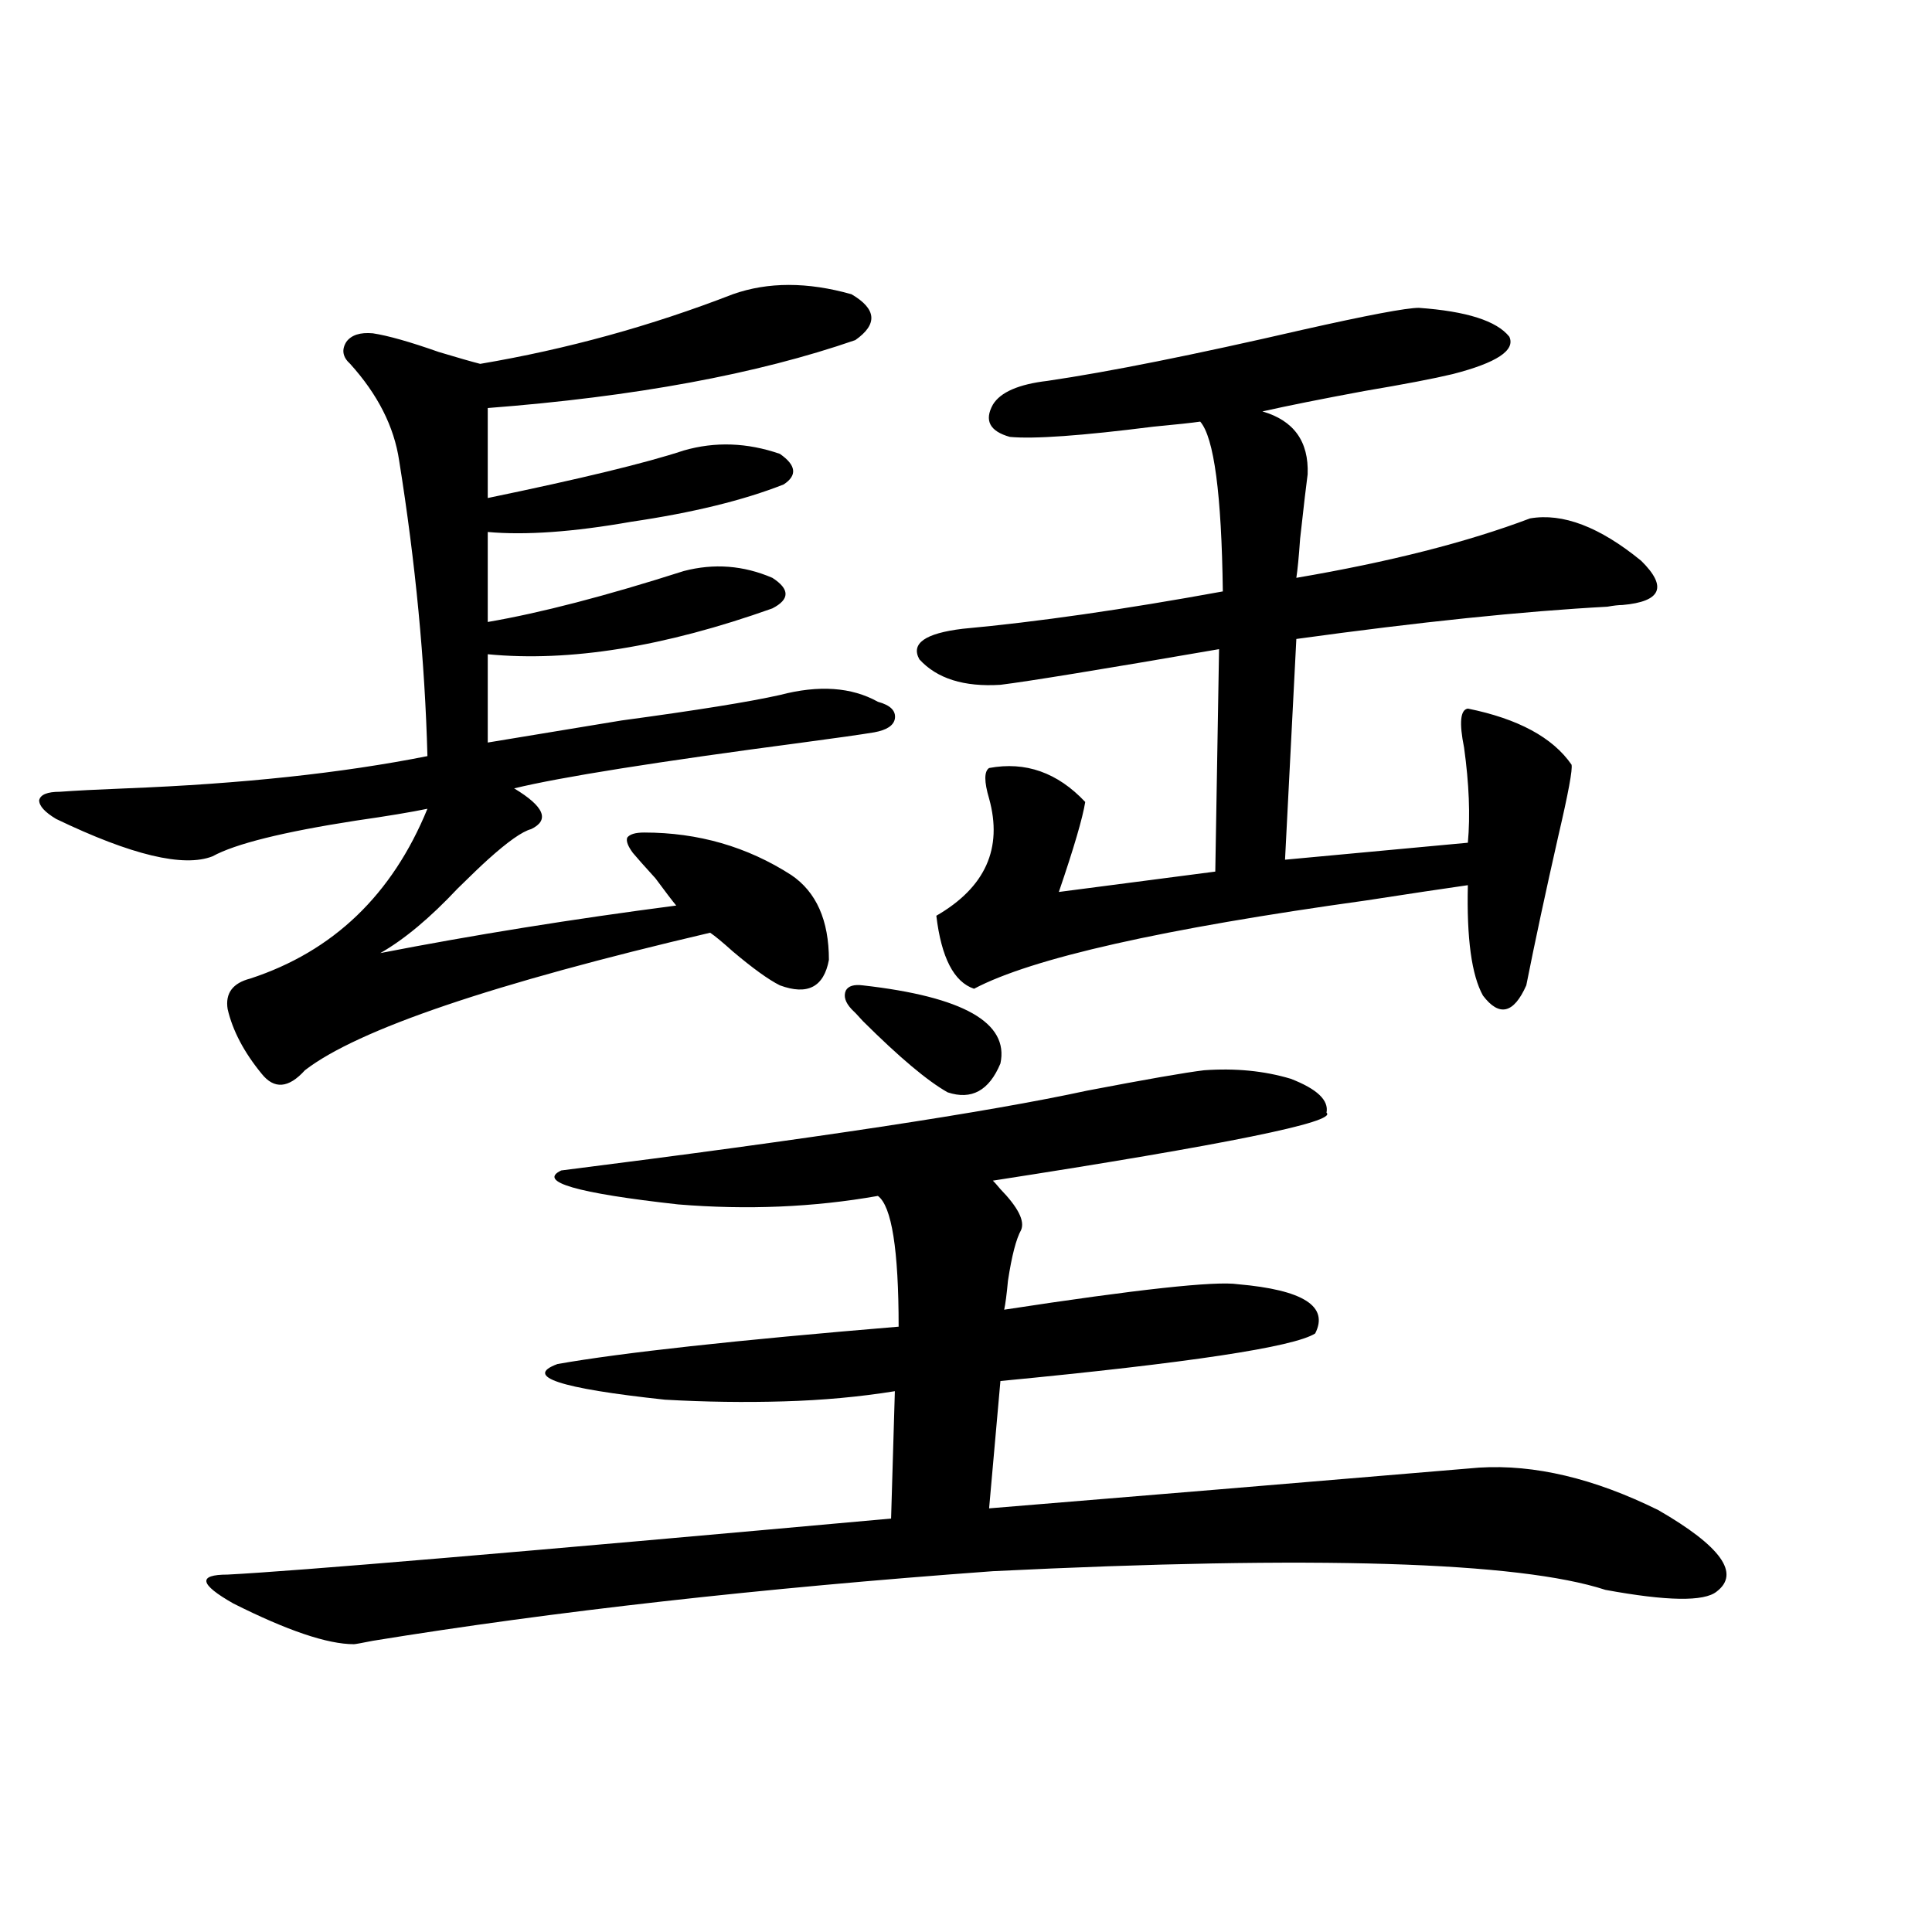 <?xml version="1.0" encoding="utf-8"?>
<!-- Generator: Adobe Illustrator 16.0.0, SVG Export Plug-In . SVG Version: 6.00 Build 0)  -->
<!DOCTYPE svg PUBLIC "-//W3C//DTD SVG 1.1//EN" "http://www.w3.org/Graphics/SVG/1.1/DTD/svg11.dtd">
<svg version="1.1" id="图层_1" xmlns="http://www.w3.org/2000/svg" xmlns:xlink="http://www.w3.org/1999/xlink" x="0px" y="0px"
	 width="1000px" height="1000px" viewBox="0 0 1000 1000" enable-background="new 0 0 1000 1000" xml:space="preserve">
<path d="M379.283,152.309c18.201-6.44,38.688-6.44,61.462,0c13.003,7.622,13.658,15.532,1.951,23.73
	c-50.73,17.578-114.144,29.306-190.239,35.156v46.582c48.124-9.956,81.949-18.155,101.461-24.609
	c16.25-4.683,32.835-4.093,49.755,1.758c8.445,5.864,9.101,11.138,1.951,15.82c-20.822,8.212-47.163,14.653-79.022,19.336
	c-29.923,5.273-54.633,7.031-74.145,5.273v46.582c27.316-4.683,61.127-13.472,101.461-26.367
	c15.609-4.093,30.884-2.925,45.853,3.516c9.101,5.864,9.101,11.138,0,15.82c-55.943,19.927-105.043,27.837-147.313,23.73v45.703
	c14.299-2.335,37.393-6.152,69.267-11.426c39.023-5.273,66.34-9.668,81.949-13.184c20.152-5.273,37.072-4.093,50.73,3.516
	c6.494,1.758,9.421,4.696,8.78,8.789c-0.655,3.516-4.237,5.864-10.731,7.031c-7.164,1.181-19.512,2.938-37.072,5.273
	c-75.455,9.97-125.21,17.88-149.265,23.73c15.609,9.38,18.536,16.411,8.78,21.094c-4.558,1.181-12.042,6.454-22.438,15.82
	c-3.262,2.938-8.46,7.91-15.609,14.941c-14.313,15.243-27.651,26.367-39.999,33.398c48.124-9.366,99.175-17.578,153.167-24.609
	c-1.951-2.335-5.533-7.031-10.731-14.063c-5.854-6.44-9.756-10.835-11.707-13.184c-2.606-3.516-3.582-6.152-2.927-7.91
	c1.296-1.758,4.223-2.637,8.78-2.637c27.957,0,53.322,7.333,76.096,21.973c13.003,8.789,19.512,23.442,19.512,43.945
	c-2.606,14.063-11.066,18.457-25.365,13.184c-5.854-2.925-13.993-8.789-24.39-17.578c-5.213-4.683-9.115-7.91-11.707-9.668
	c-112.527,26.367-182.435,50.098-209.751,71.191c-8.46,9.38-15.944,9.97-22.438,1.758c-9.115-11.124-14.969-22.261-17.561-33.398
	c-1.311-8.198,2.592-13.472,11.707-15.82c42.926-14.063,73.489-43.354,91.705-87.891c-8.46,1.758-20.822,3.817-37.072,6.152
	c-37.728,5.864-62.438,12.017-74.145,18.457c-14.969,5.864-41.95-0.577-80.974-19.336c-5.854-3.516-8.78-6.729-8.78-9.668
	c0.641-2.925,4.223-4.395,10.731-4.395c7.805-0.577,19.177-1.167,34.146-1.758c59.831-2.335,111.857-7.91,156.094-16.699
	c-1.311-49.219-6.188-100.195-14.634-152.93c-2.606-17.578-11.066-34.277-25.365-50.098c-3.902-3.516-4.558-7.319-1.951-11.426
	c2.592-3.516,7.149-4.972,13.658-4.395c7.805,1.181,19.177,4.395,34.146,9.668c9.756,2.938,16.905,4.985,21.463,6.152
	C293.432,180.735,336.998,168.72,379.283,152.309z M623.18,553.969c16.25-1.167,31.219,0.302,44.877,4.395
	c13.658,5.273,19.832,11.138,18.536,17.578c5.854,4.696-51.706,16.411-172.679,35.156c0.641,0.591,1.951,2.06,3.902,4.395
	c9.101,9.38,12.683,16.411,10.731,21.094c-2.606,4.696-4.878,13.485-6.829,26.367c-0.655,7.031-1.311,12.017-1.951,14.941
	c68.932-10.547,109.266-14.941,120.973-13.184c33.811,2.938,47.148,11.426,39.999,25.488
	c-11.066,7.031-65.364,15.243-162.923,24.609l-5.854,65.918c71.538-5.851,156.094-12.882,253.652-21.094
	c28.612-1.758,59.511,5.575,92.681,21.973c32.515,18.759,42.591,32.821,30.243,42.188c-6.509,5.273-25.7,4.972-57.56-0.879
	c-44.877-14.64-150.575-17.866-317.065-9.668c-120.332,8.789-227.312,20.792-320.968,36.035c-5.854,1.167-9.115,1.758-9.756,1.758
	c-13.658,0-34.48-7.031-62.438-21.094c-17.561-9.97-18.536-14.941-2.927-14.941c34.466-1.758,148.93-11.426,343.406-29.004
	l1.951-65.918c-18.216,2.938-37.407,4.696-57.56,5.273c-20.167,0.591-40.654,0.302-61.462-0.879
	c-54.633-5.851-73.169-12.003-55.608-18.457c33.17-5.851,92.025-12.305,176.581-19.336c0-39.839-3.582-62.402-10.731-67.676
	c-33.17,5.864-67.65,7.333-103.412,4.395c-52.682-5.851-72.849-11.714-60.486-17.578c130.073-16.397,220.803-30.171,272.188-41.309
	C593.257,558.665,613.424,555.149,623.18,553.969z M446.599,510.023c52.026,5.864,75.761,19.336,71.218,40.43
	c-5.854,14.063-14.969,19.048-27.316,14.941c-10.411-5.851-25.045-18.155-43.901-36.914c-2.606-2.925-4.558-4.972-5.854-6.152
	c-3.262-3.516-4.237-6.729-2.927-9.668C439.114,510.325,442.041,509.446,446.599,510.023z M542.206,197.133
	c31.859-4.683,75.761-13.472,131.704-26.367c33.811-7.608,53.978-11.426,60.486-11.426c24.71,1.758,40.319,6.743,46.828,14.941
	c3.247,7.031-6.509,13.485-29.268,19.336c-9.756,2.349-25.045,5.273-45.853,8.789c-22.118,4.106-39.679,7.622-52.682,10.547
	c16.25,4.696,24.055,15.532,23.414,32.52c-0.655,4.696-1.951,15.82-3.902,33.398c-0.655,9.38-1.311,16.122-1.951,20.215
	c48.124-8.198,88.443-18.457,120.973-30.762c16.905-2.925,36.097,4.395,57.56,21.973c13.658,13.485,10.396,21.094-9.756,22.852
	c-1.951,0-4.558,0.302-7.805,0.879c-43.581,2.349-97.238,7.91-160.972,16.699l-5.854,114.258l94.632-8.789
	c1.296-14.063,0.641-30.46-1.951-49.219c-2.606-12.882-1.951-19.624,1.951-20.215c26.006,5.273,43.901,14.941,53.657,29.004
	c0.641,2.349-1.631,14.653-6.829,36.914c-6.509,28.716-12.042,54.492-16.585,77.344c-6.509,14.653-13.993,16.411-22.438,5.273
	c-5.854-10.547-8.46-29.581-7.805-57.129c-12.362,1.758-29.923,4.395-52.682,7.91c-105.363,14.653-173.014,29.883-202.922,45.703
	c-10.411-3.516-16.92-16.108-19.512-37.793c25.365-14.64,34.466-34.854,27.316-60.645c-2.606-8.789-2.606-14.063,0-15.82
	c18.856-3.516,35.441,2.349,49.755,17.578c-1.311,8.212-5.854,23.73-13.658,46.582l80.974-10.547L630.984,336
	c-61.142,10.547-98.869,16.699-113.168,18.457c-18.871,1.181-32.85-3.214-41.95-13.184c-4.558-8.198,2.927-13.472,22.438-15.82
	c38.368-3.516,83.245-9.956,134.631-19.336c-0.655-50.386-4.558-79.679-11.707-87.891c-3.902,0.591-12.042,1.47-24.39,2.637
	c-37.072,4.696-61.797,6.454-74.145,5.273c-10.411-2.925-13.338-8.487-8.78-16.699C517.816,202.997,527.237,198.891,542.206,197.133
	z"/>
</svg>
